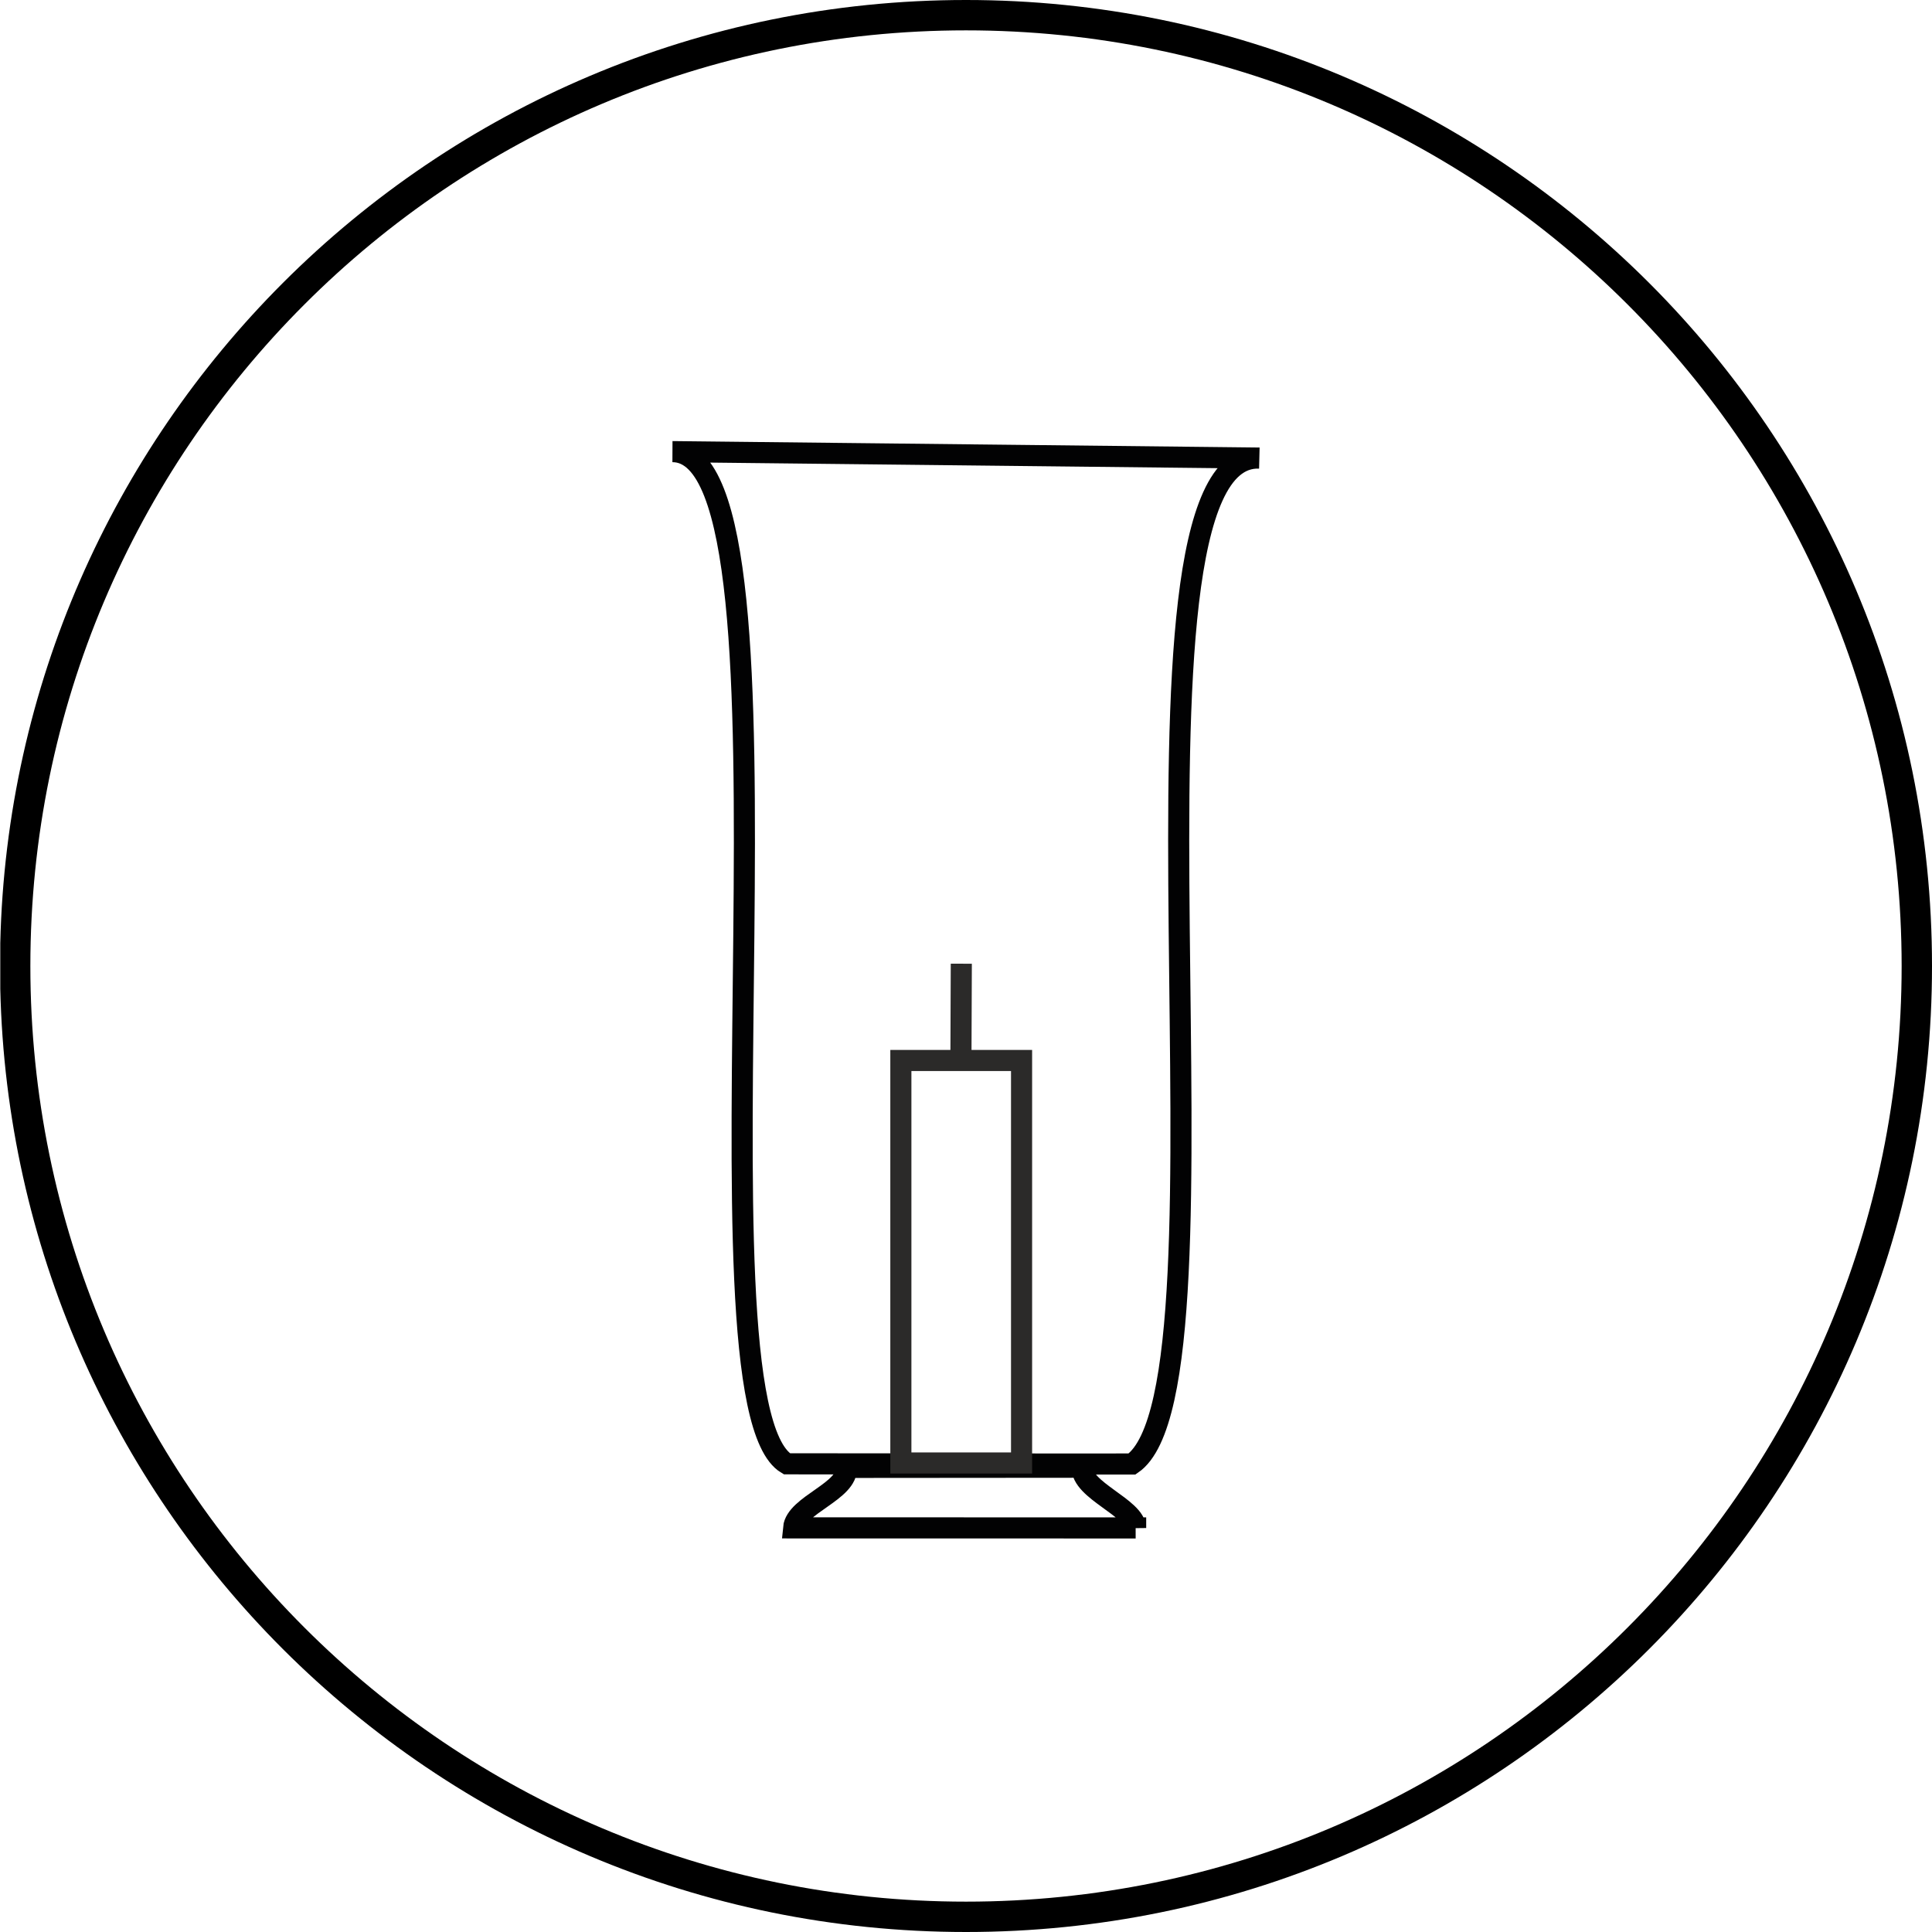 <?xml version="1.0" encoding="UTF-8"?>
<!DOCTYPE svg PUBLIC "-//W3C//DTD SVG 1.1//EN" "http://www.w3.org/Graphics/SVG/1.1/DTD/svg11.dtd">
<!-- Creator: CorelDRAW X5 -->
<svg xmlns="http://www.w3.org/2000/svg" xml:space="preserve" width="210mm" height="210mm" style="shape-rendering:geometricPrecision; text-rendering:geometricPrecision; image-rendering:optimizeQuality; fill-rule:evenodd; clip-rule:evenodd"
viewBox="0 0 21000 21000"
 xmlns:xlink="http://www.w3.org/1999/xlink"
 version="1.1">
 <defs>
  <style type="text/css">
   <![CDATA[
    .str1 {stroke:#2B2A29;stroke-width:229.31}
    .str0 {stroke:#020203;stroke-width:229.31}
    .fil1 {fill:none}
    .fil0 {fill:black;fill-rule:nonzero}
   ]]>
  </style>
 </defs>
 <g id="Ebene_x0020_1">
  <path class="fil0" d="M20670 10500c0,-2808 -1138,-5351 -2979,-7191 -1840,-1840 -4383,-2979 -7191,-2979 -2808,0 -5351,1138 -7191,2979 -1840,1840 -2979,4383 -2979,7191 0,2808 1138,5351 2979,7191 1840,1840 4383,2979 7191,2979 2808,0 5351,-1138 7191,-2979 1840,-1840 2979,-4383 2979,-7191zm-20667 248l0 -496c65,-2801 1227,-5331 3072,-7177 1900,-1900 4525,-3075 7425,-3075 2899,0 5524,1175 7425,3075 1900,1900 3075,4525 3075,7425 0,2899 -1175,5524 -3075,7425 -1900,1900 -4525,3075 -7425,3075 -2899,0 -5524,-1175 -7425,-3075 -1846,-1846 -3008,-4376 -3072,-7177z"/>
  <g id="_255717880">
   <path class="fil1 str0" d="M12305 15913c-643,2 -3109,-3 -3752,-2 -1143,-676 310,-11004 -1243,-11002l6377 70c-1726,-64 -132,10083 -1382,10934z"/>
   <path class="fil1 str0" d="M12344 16608c-637,1 -3081,-2 -3718,-1 23,-249 597,-398 574,-657l2563 -2c-14,251 576,440 581,661z"/>
   <rect class="fil1 str1" x="9792" y="11527" width="1312" height="4375"/>
   <line class="fil1 str1" x1="10445" y1="11496" x2="10449" y2= "10475" />
  </g>
 </g>
</svg>
